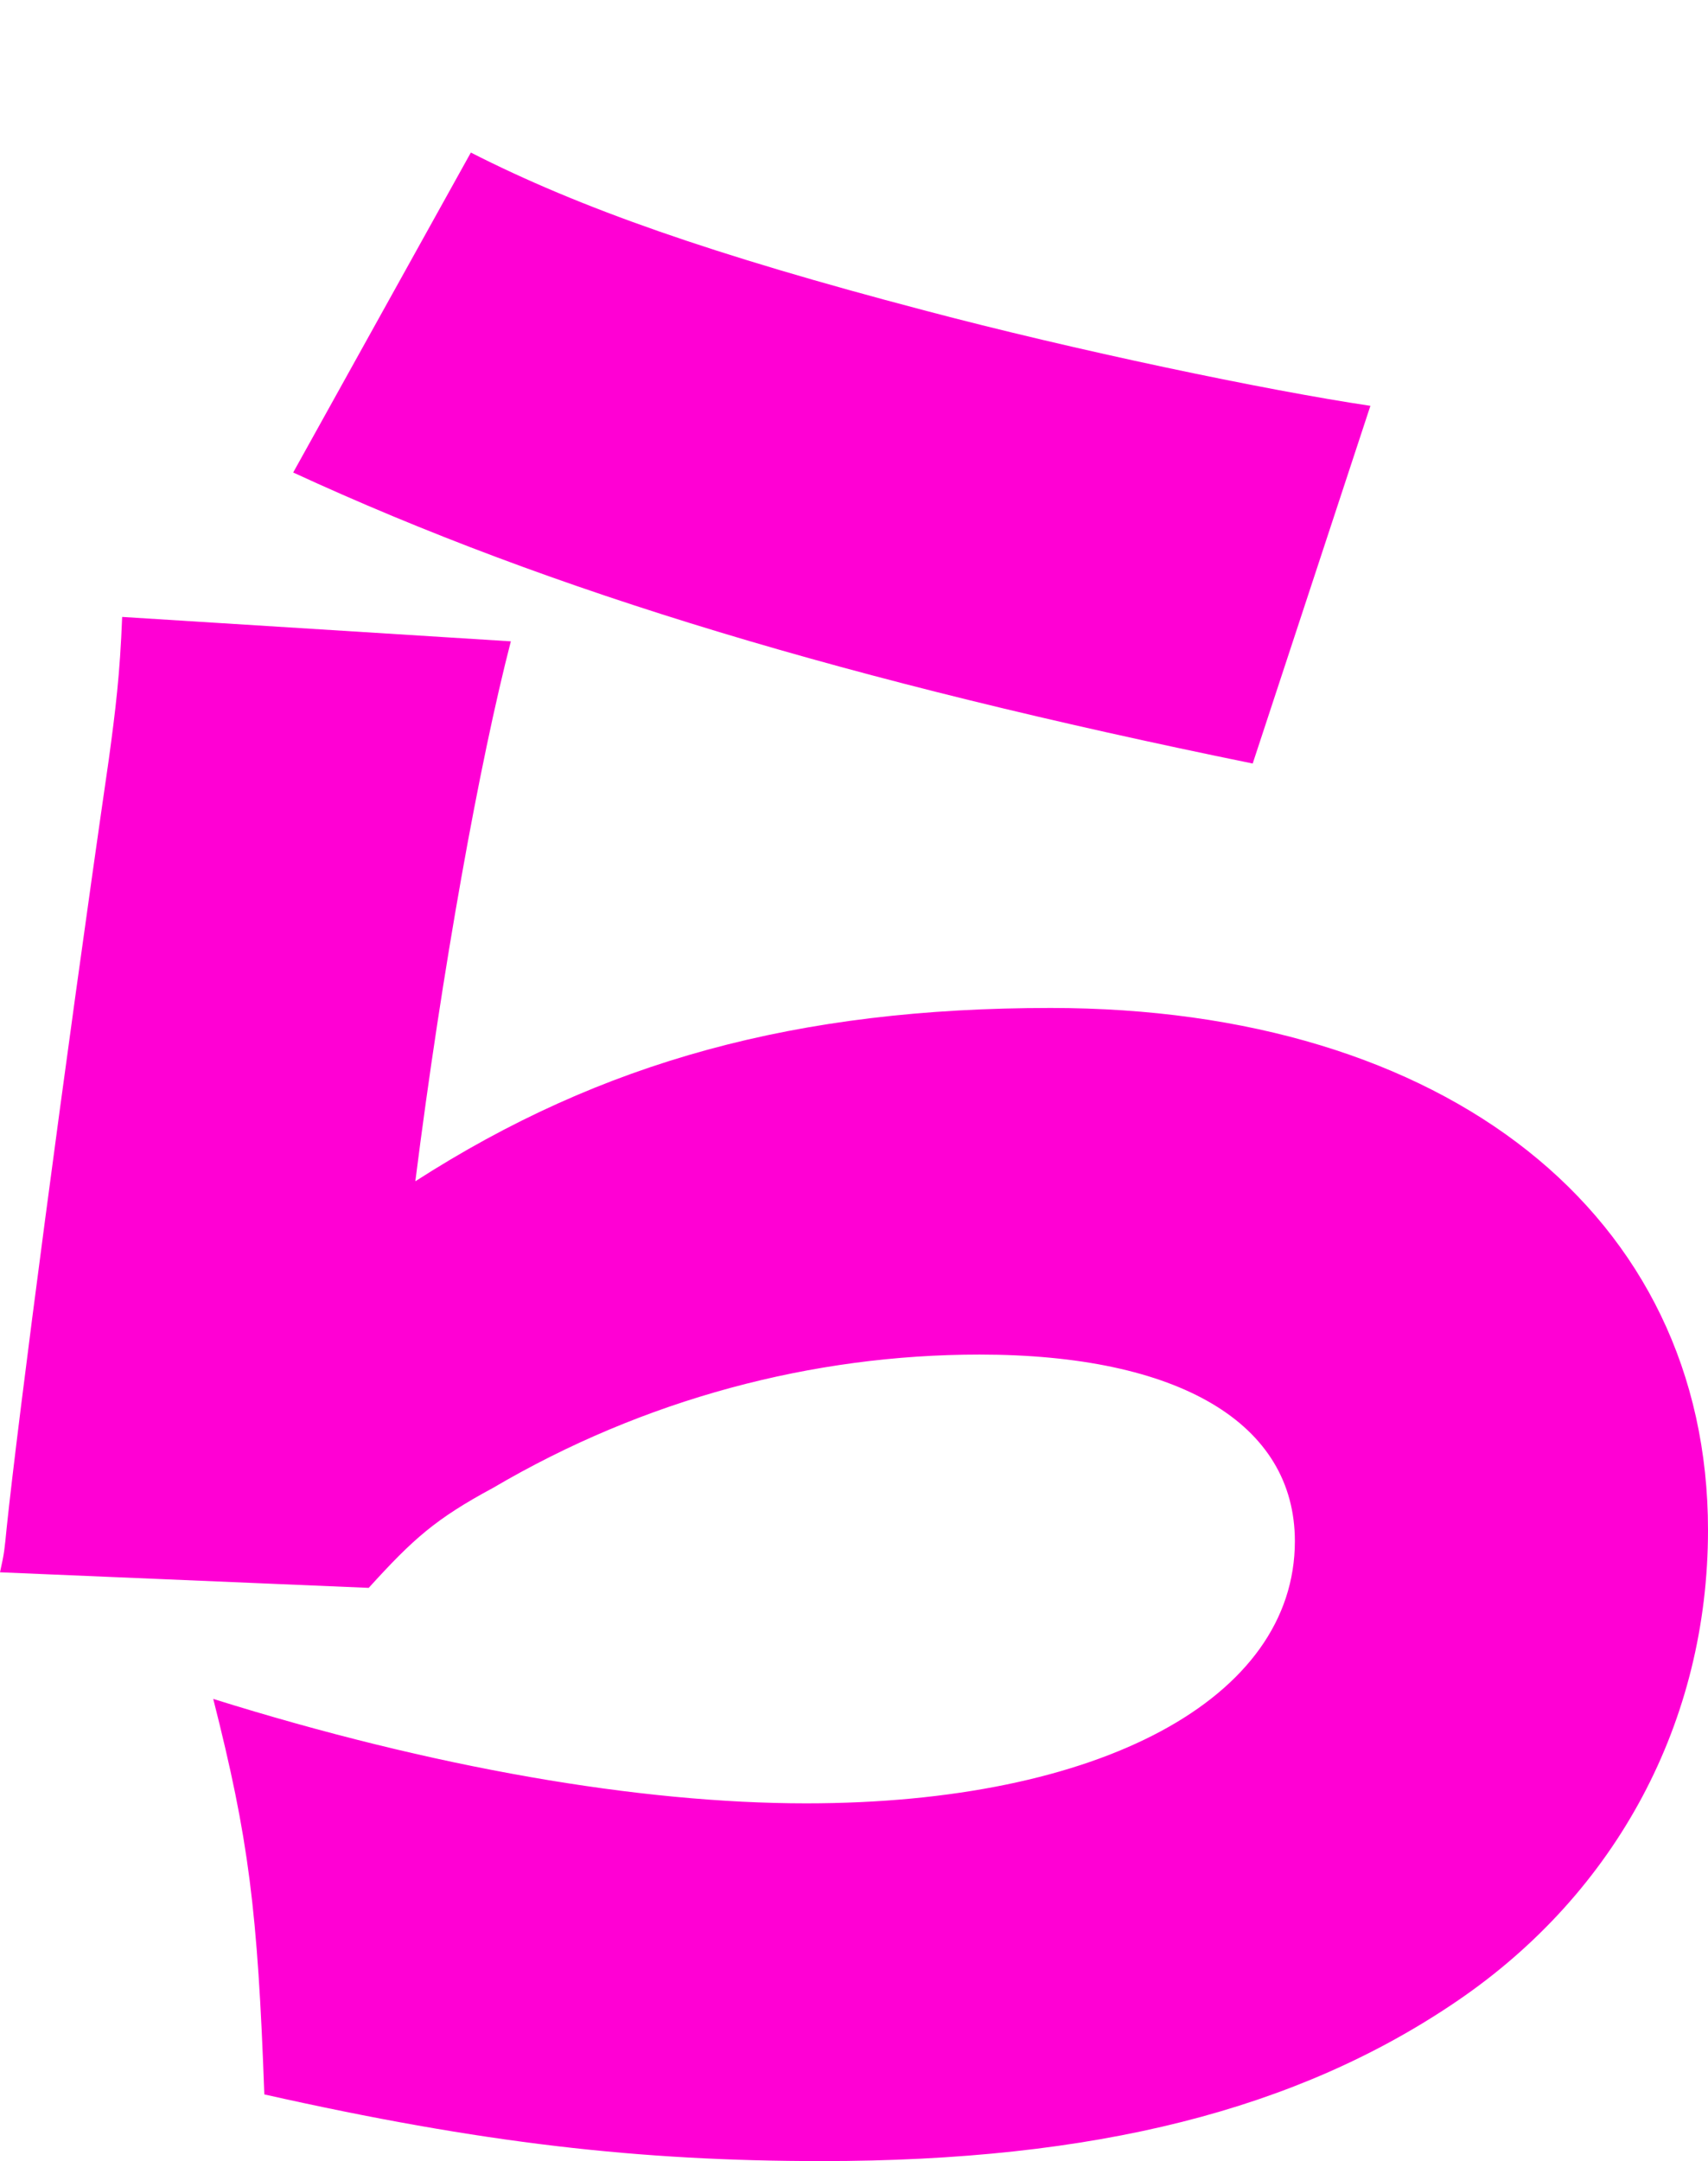 <?xml version="1.0" encoding="utf-8"?>
<svg xmlns="http://www.w3.org/2000/svg" fill="none" height="100%" overflow="visible" preserveAspectRatio="none" style="display: block;" viewBox="0 0 44.799 56.664" width="100%">
<g filter="url(#filter0_d_0_413)" id="Vector">
<path d="M7.69 8.389L12.35 0C15.205 1.456 18.7 2.68 24.235 4.136C28.196 5.185 33.206 6.233 35.944 6.641L32.857 16.02C22.312 13.865 14.506 11.535 7.69 8.389ZM3.204 12.176L13.399 12.816C12.583 15.962 11.593 21.438 10.894 26.973C15.787 23.827 20.914 22.429 27.555 22.429C37.925 22.429 44.799 27.846 44.799 36.119C44.799 41.129 42.411 45.615 38.216 48.469C34.022 51.324 28.72 52.664 21.555 52.664C16.778 52.664 12.642 52.198 6.933 50.916C6.758 46.081 6.525 44.217 5.593 40.546C11.36 42.352 16.778 43.284 21.147 43.284C28.837 43.284 33.963 40.546 33.963 36.41C33.963 33.323 30.934 31.517 25.691 31.517C21.322 31.517 16.894 32.682 12.933 35.012C11.418 35.828 10.836 36.352 9.671 37.634L0 37.226C0.117 36.702 0.117 36.643 0.175 36.061C0.466 33.264 1.689 23.943 2.855 15.904C3.029 14.622 3.146 13.69 3.204 12.176Z" fill="#FF00D4"/>
</g>
<defs>
<filter color-interpolation-filters="sRGB" filterUnits="userSpaceOnUse" height="56.664" id="filter0_d_0_413" width="44.799" x="0" y="0">
<feFlood flood-opacity="0" result="BackgroundImageFix"/>
<feColorMatrix in="SourceAlpha" result="hardAlpha" type="matrix" values="0 0 0 0 0 0 0 0 0 0 0 0 0 0 0 0 0 0 127 0"/>
<feOffset dy="4"/>
<feComposite in2="hardAlpha" operator="out"/>
<feColorMatrix type="matrix" values="0 0 0 0 0 0 0 0 0 0.384 0 0 0 0 1 0 0 0 1 0"/>
<feBlend in2="BackgroundImageFix" mode="normal" result="effect1_dropShadow_0_413"/>
<feBlend in="SourceGraphic" in2="effect1_dropShadow_0_413" mode="normal" result="shape"/>
</filter>
</defs>
</svg>